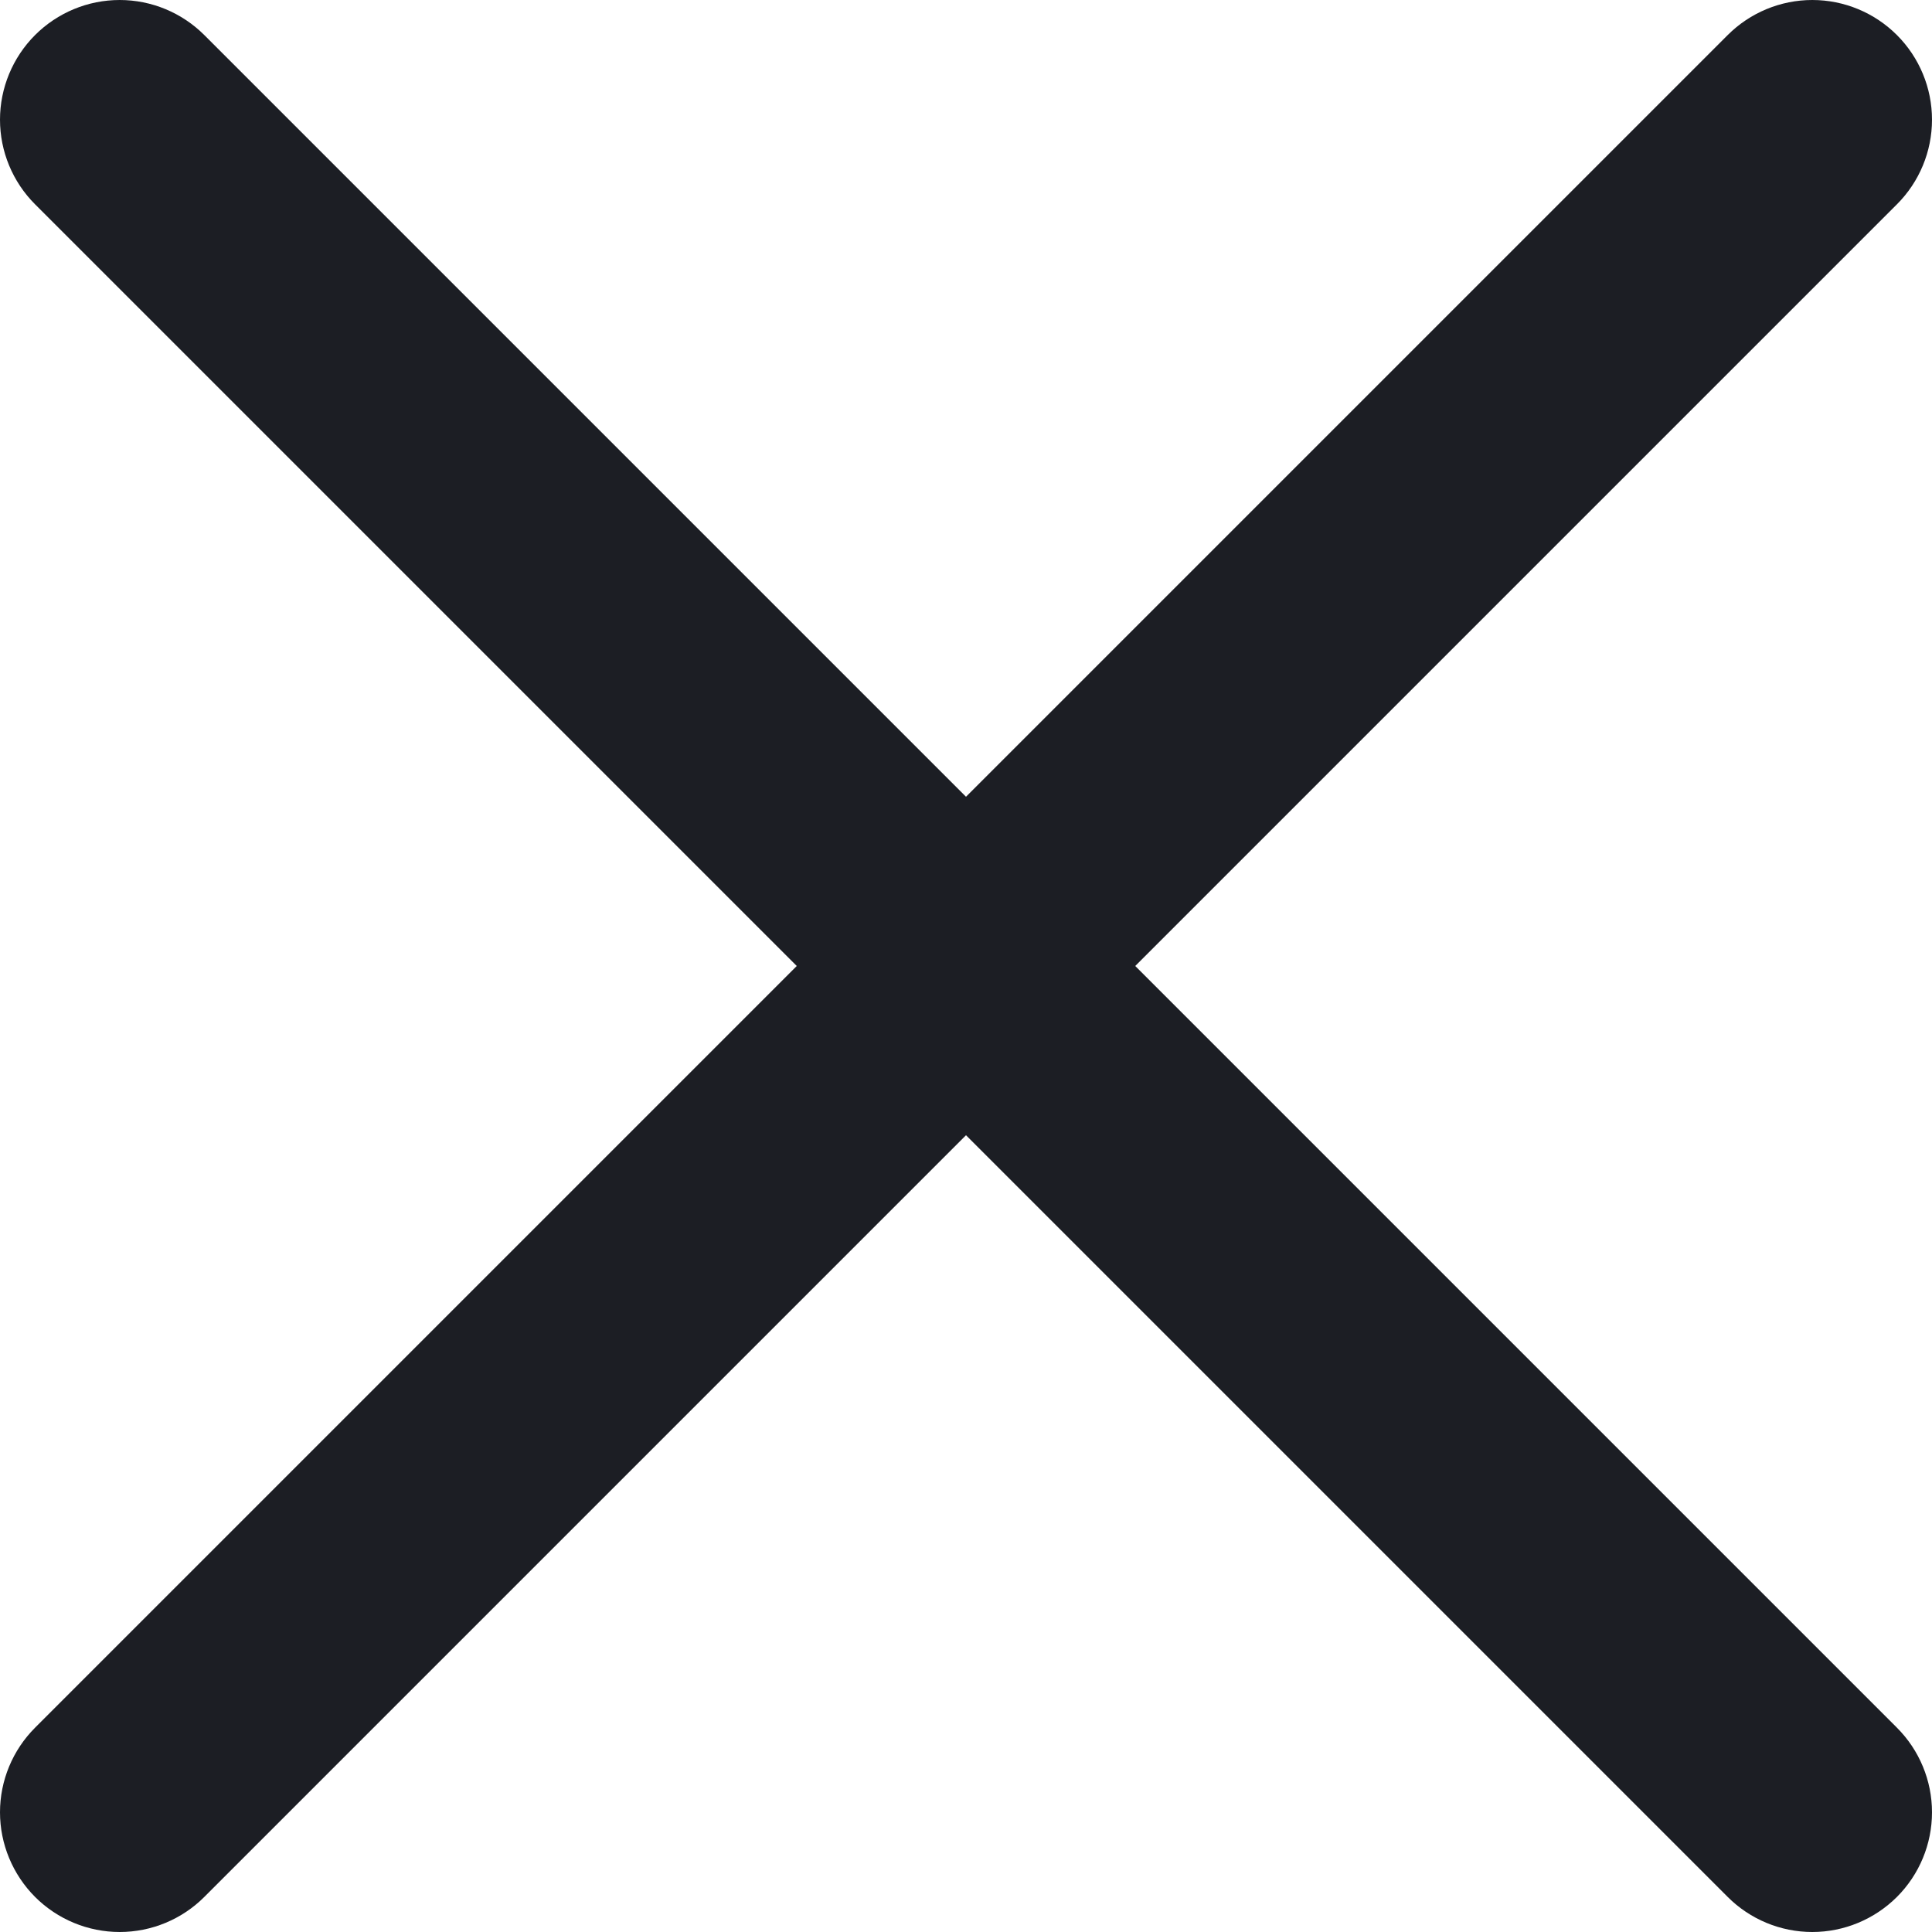 <svg width="20" height="20" viewBox="0 0 20 20" fill="none" xmlns="http://www.w3.org/2000/svg">
<path id="Union" fill-rule="evenodd" clip-rule="evenodd" d="M0 18.761C0 19.089 0.131 19.404 0.363 19.637C0.595 19.869 0.911 20 1.239 20C1.568 20 1.883 19.869 2.115 19.637L10 11.752L17.885 19.637C18.117 19.869 18.432 20 18.761 20C19.089 20 19.404 19.869 19.637 19.637C19.869 19.405 20 19.09 20 18.761C20 18.432 19.869 18.117 19.637 17.885L11.752 10L19.637 2.115C19.869 1.883 20 1.568 20 1.239C20 0.91 19.869 0.595 19.637 0.363C19.405 0.131 19.09 1.58107e-08 18.761 0C18.432 -1.5807e-08 18.117 0.131 17.885 0.363L10 8.248L2.115 0.363C1.883 0.131 1.568 0 1.239 0C0.91 0 0.595 0.131 0.363 0.363C0.131 0.595 0 0.911 0 1.239C0 1.568 0.131 1.883 0.363 2.115L8.248 10L0.363 17.885C0.131 18.117 0 18.432 0 18.761Z" fill="#1C1E24"/>
</svg>
